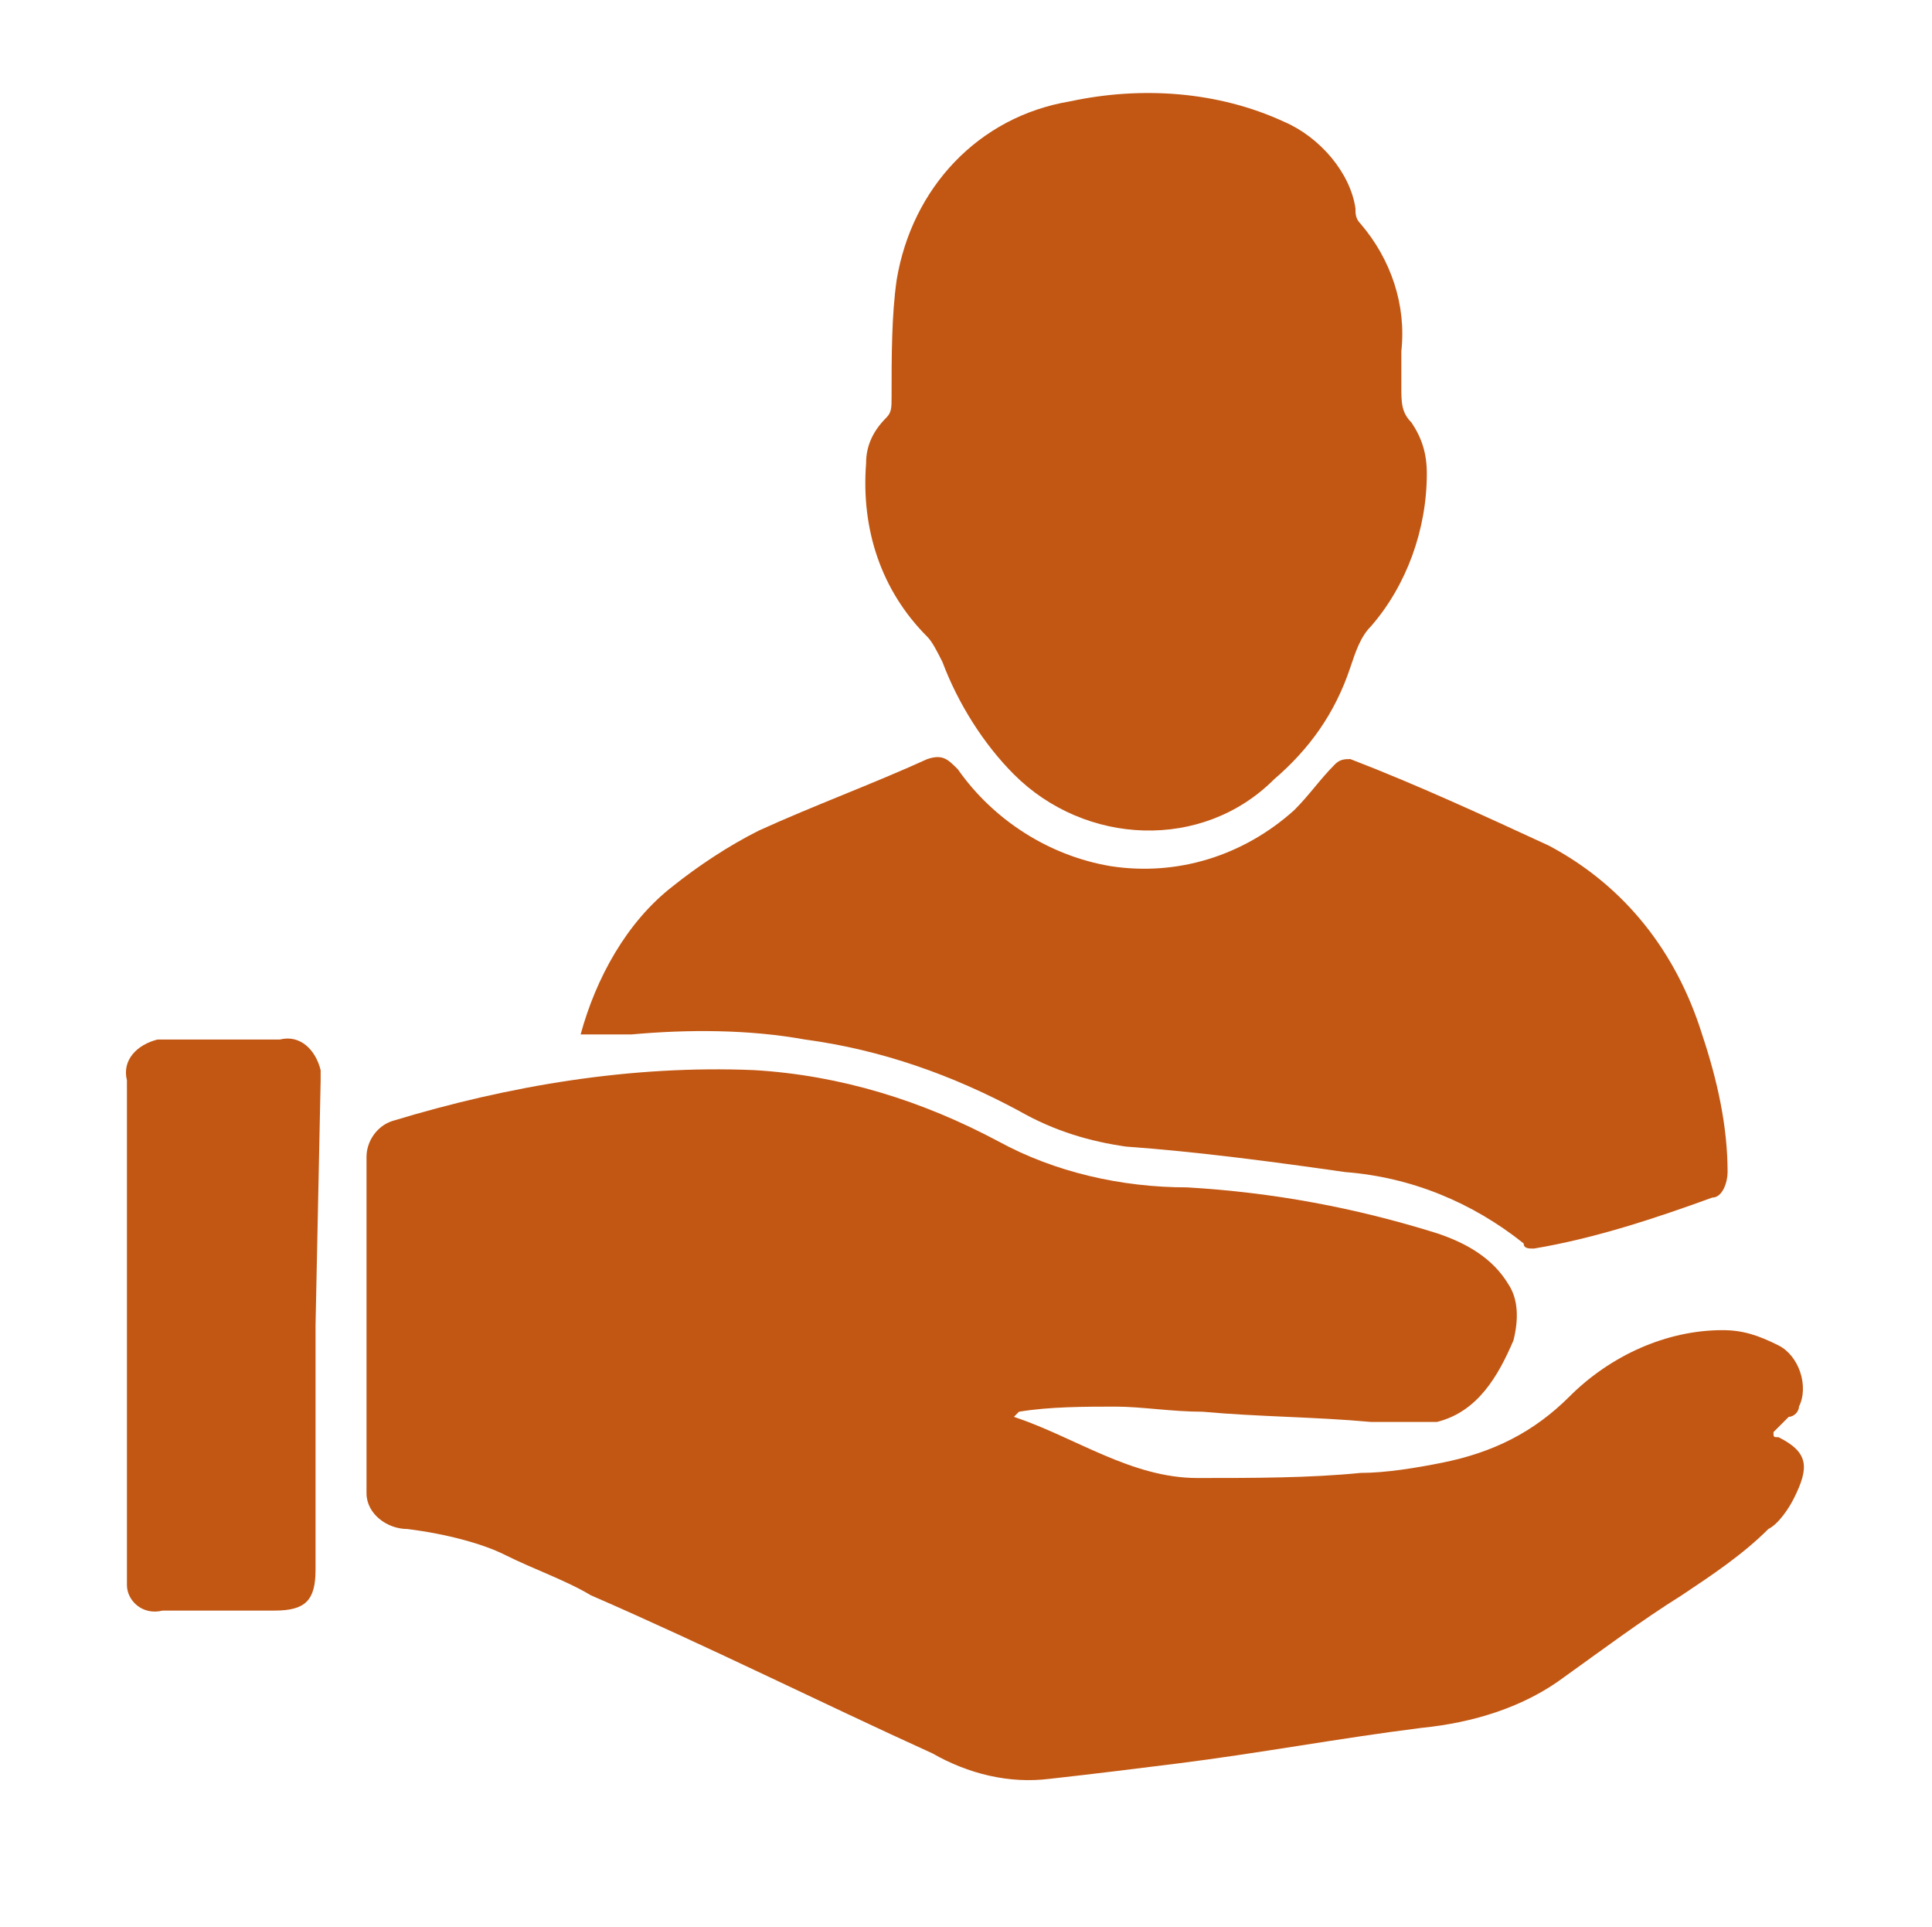 <?xml version="1.0" encoding="utf-8"?>
<!-- Generator: Adobe Illustrator 27.1.1, SVG Export Plug-In . SVG Version: 6.00 Build 0)  -->
<svg version="1.1" xmlns="http://www.w3.org/2000/svg" xmlns:xlink="http://www.w3.org/1999/xlink" x="0px" y="0px"
	 viewBox="0 0 37.9 37.8" style="enable-background:new 0 0 37.9 37.8;" xml:space="preserve">
<style type="text/css">
	.st0{display:none;}
	.st1{display:inline;}
	.st2{fill:#C25713;}
	.st3{display:inline;fill:#C25713;}
</style>
<g id="forms_x5F_tools" class="st0">
	<g id="formsTools" transform="translate(-307.503 -385.702)" class="st1">
		<rect id="Rectangle_921" x="317.5" y="394.9" class="st2" width="9.4" height="1.8"/>
		<rect id="Rectangle_922" x="317.4" y="404.8" class="st2" width="6" height="1.8"/>
		<path id="Path_1381" class="st2" d="M317.6,415.5h-0.1c-1.6,0-2.8-0.9-2.8-3.3v-19.8c0-1.1,0.9-2,2-1.9h15.2c1,0,1.8,0.7,2,1.7
			l2.5-2.5c-0.4-0.9-1.3-1.6-2.3-1.6h-19.6c-1.3,0-2.4,1.1-2.4,2.4v21.4c0,5.1,2.2,6.2,5.1,6.2h18.1c0,0,4.6-0.5,4.6-6.8h-19.1
			C320.8,411.3,320.3,415.5,317.6,415.5z"/>
		<path id="Path_1382" class="st2" d="M317.4,399.8v1.8h6.1l0,0l1.7-1.7H317.4z"/>
		<path id="Path_1383" class="st2" d="M336.2,409.2v-4.6l-2.3,2.3v2.4L336.2,409.2z"/>
		<path id="Path_1384" class="st2" d="M328.6,400.1l-1,4.9l4.9-1l8.6-8.6l-3.9-3.9L328.6,400.1L328.6,400.1z M329.7,401.3l1.7,1.7
			l-2.1,0.4L329.7,401.3z"/>
	</g>
</g>
<g id="chpw_x5F_renew" class="st0">
	<g id="Group_663" transform="translate(-50.299 -428.945)" class="st1">
		<path id="Subtraction_37" class="st2" d="M83.9,451H71.3l1.6-1.4c0.1-0.1,0.2-0.2,0.2-0.3h10.7c0.9,0,1.6-0.7,1.6-1.6v-8.6
			c0-0.9-0.7-1.6-1.6-1.6H68.4c-0.9,0-1.6,0.7-1.6,1.6v6.6l-1.6,1.3v-7.9c0-1.8,1.4-3.2,3.2-3.2h15.5c1.8,0,3.2,1.4,3.2,3.2v8.6
			C87.1,449.5,85.7,451,83.9,451z M74,447.3c-0.1,0-0.2,0-0.3,0c0-0.7-0.3-1.4-0.7-1.9c0.1-0.1,0.2-0.1,0.3-0.2l0,0
			c0.2-0.2,0.4-0.4,0.6-0.7c0.1,0,0.1,0,0.2,0c0.2,0,0.4,0.1,0.6,0.3c0.3,0.2,0.5,0.4,0.7,0.6c0.2,0.2,0.4,0.4,0.5,0.6
			c0.1,0.1,0.1,0.1,0.2,0.2c0,0-0.1,0-0.2,0c-0.2,0-0.4,0-0.6,0c-0.2,0-0.3,0-0.5,0c-0.3,0-0.6-0.1-0.8-0.2c0,0.1,0.1,0.1,0.1,0.2
			c0.1,0.2,0.2,0.4,0.3,0.5c0.1,0.1,0.2,0.2,0.3,0.3c0,0,0,0,0,0C74.6,447.3,74.3,447.4,74,447.3z M81.6,446.9h-3.8v-1.6h3.8
			L81.6,446.9L81.6,446.9z M68.8,444.2L68.8,444.2c-0.1-0.1-0.3-0.1-0.4-0.2c-0.1-0.1-0.3-0.2-0.4-0.3c-0.2-0.2-0.5-0.3-0.7-0.5
			l0.2-0.1c0.3-0.1,0.5-0.2,0.8-0.3c0.2-0.1,0.5-0.2,0.7-0.3c-0.2-0.2-0.4-0.4-0.5-0.6c-0.2-0.2-0.4-0.4-0.6-0.7l0,0l-0.1-0.1
			c0.1,0,0.2,0,0.3,0c0.1,0,0.3,0,0.4,0c0.1,0,0.3,0,0.4,0H69c0.3,0,0.5,0.1,0.8,0.2c-0.1-0.1-0.1-0.3-0.1-0.4
			c-0.1-0.2-0.1-0.4-0.2-0.6c-0.1-0.2-0.2-0.3-0.3-0.5c0.2-0.1,0.4-0.1,0.6-0.1c0.3,0,0.7,0.1,1,0.3c0.2,0.1,0.3,0.3,0.5,0.5
			c0-0.2,0.1-0.4,0.2-0.6c0.1-0.2,0.2-0.3,0.2-0.5c0.1-0.2,0.2-0.4,0.3-0.7l0.1,0.1c0.1,0.3,0.2,0.6,0.4,0.8
			c0.1,0.2,0.2,0.5,0.3,0.8l0,0c0.2-0.3,0.4-0.5,0.7-0.6c0.2-0.2,0.5-0.3,0.7-0.5l0.2-0.2c0,0.3,0,0.5,0,0.8c0,0.2,0,0.4,0,0.6
			c0,0.2,0,0.4-0.1,0.5c0.2-0.1,0.3-0.3,0.5-0.3c0.2-0.1,0.4-0.1,0.6-0.1c0.3,0,0.6,0.1,0.9,0.2c-0.1,0.1-0.2,0.3-0.3,0.5
			c-0.1,0.2-0.2,0.3-0.3,0.4c-0.1,0.2-0.3,0.3-0.5,0.5c-0.3,0.2-0.5,0.3-0.8,0.3c-0.1-0.3-0.3-0.6-0.6-0.8c0,0,0,0,0,0
			c-0.4-0.3-0.8-0.5-1.3-0.6c0,0,0,0,0,0c-0.1,0-0.2,0-0.3,0c-0.2,0-0.4,0-0.5,0.1l0,0l0,0l0,0c0,0-0.1,0-0.1,0c0,0,0,0,0,0
			c-0.4,0.1-0.7,0.3-0.9,0.6c-0.2,0.2-0.4,0.5-0.5,0.9l0,0c-0.1,0.2-0.1,0.5-0.1,0.8c0,0.1,0,0.3,0,0.4
			C69.3,443.8,69,444,68.8,444.2L68.8,444.2z M84.1,444.1h-6.3v-1.6h6.3V444.1z M84.1,441.2h-6.3v-1.6h6.3
			C84.1,439.6,84.1,441.2,84.1,441.2z"/>
		<g id="Group_653" transform="translate(50.299 433.383)">
			<path id="Path_1805" class="st2" d="M13.7,24.9c0.5,1.1,1.7,1,2.8,0.6l0.6-2.6c0.8,0.8,2.4,0.1,2.4,0.1l1.1-4.6l-3.6,3l-1.8,1.8
				L13.7,24.9z"/>
			<path id="Path_1806" class="st2" d="M11.7,24.9l4.4-4.5l5.6-4.8c0.9-1.1,0.7-2.6-0.4-3.5c-0.4-0.3-0.9-0.5-1.4-0.5
				c-0.4,0-0.8,0.1-1.1,0.4l-5.7,4.6l0-4.1l0.7-0.8l0-5.6L9.7,8.8L3.6,17l-2.4,0.9l0,8.4l7.3,0C9.7,26.3,10.9,25.8,11.7,24.9z"/>
		</g>
	</g>
</g>
<g id="questions" class="st0">
	<path id="faqs" class="st3" d="M21.8,24.6v-0.9c0-2.3,0.9-4.5,2.5-6.1c1.8-2,4.2-4.5,4.2-8.2c0-4-3-7.5-9.3-7.5
		c-2.8,0-5.6,0.6-8.1,2l1.6,5.3c1.4-0.9,3.1-1.5,4.9-1.5c2.4,0,3.5,1.2,3.5,2.9c0,1.6-1.3,3.2-2.8,5c-1.9,2.1-2.9,4.8-2.9,7.6
		l0.1,1.3L21.8,24.6z M18.5,35.8c2.3,0.1,4.2-1.7,4.3-4c0-0.1,0-0.3,0-0.4c0.1-2.3-1.6-4.3-4-4.4c-0.1,0-0.3,0-0.4,0
		c-2.3-0.1-4.2,1.7-4.3,4c0,0.1,0,0.3,0,0.4c-0.1,2.3,1.7,4.3,4,4.4C18.2,35.8,18.3,35.8,18.5,35.8L18.5,35.8z"/>
</g>
<g id="find_x5F_dr" class="st0">
	<g id="findDoctor" transform="translate(-126.087 -203.588)" class="st1">
		<path id="Path_1386" class="st2" d="M155.6,220.4c-2.8,0-5.1,2.3-5.1,5.1c0,2.2,1.4,4.1,3.4,4.8c-0.6,2.8-2.2,4.9-6.2,4.9
			c-1.8,0.1-3.6-0.5-4.9-1.8c-1.8-2-1.8-5-1.8-6c7.6-1.1,9.2-11.8,9.2-14.8c0-0.6-0.3-2.4-3.5-3.7c-0.4-1.3-1.9-2-3.1-1.5
			c-1.3,0.4-2,1.9-1.5,3.1c0.4,1.3,1.9,2,3.1,1.5c0.3-0.1,0.7-0.3,0.9-0.6c0.8,0.4,1.5,0.9,1.5,1.1c0,0.1-0.6,12.3-7.9,12.3
			c-7.3,0-7.9-12.2-7.9-12.3c0-0.3,0.7-0.7,1.5-1.1c1,1,2.5,1,3.5,0c1-1,1-2.5,0-3.5c-1-1-2.5-1-3.5,0c-0.3,0.3-0.5,0.6-0.6,0.9
			c-3.2,1.3-3.5,3.1-3.5,3.7c0,3,1.6,13.7,9.1,14.8c0,1.5,0.1,5.1,2.4,7.7c1.8,1.9,4.3,2.9,6.8,2.7c6.1,0,8.1-3.9,8.8-7.3
			c2.8-0.5,4.6-3.2,4.1-5.9C160.2,222.2,158.1,220.4,155.6,220.4L155.6,220.4z M155.6,228.2c-1.5,0-2.7-1.2-2.7-2.7s1.2-2.7,2.7-2.7
			c1.5,0,2.7,1.2,2.7,2.7c0,0,0,0,0,0C158.3,227,157.1,228.2,155.6,228.2L155.6,228.2z"/>
		<path id="Path_1387" class="st2" d="M155.6,224.1c-0.8,0-1.4,0.6-1.4,1.4c0,0.8,0.6,1.4,1.4,1.4s1.4-0.6,1.4-1.4l0,0
			C157,224.7,156.4,224.1,155.6,224.1z"/>
	</g>
</g>
<g id="virtual_x5F_care" class="st0">
	<g id="Telehealth" transform="translate(-76.69 -67.176)" class="st1">
		<path id="Path_1572" class="st2" d="M88.7,94.5h-3.9v1.4h6.4v-2.3c-0.1-1.6,0.5-3.1,1.8-4.1H78.5V73.7h17.3l1.2-1.2H78.4
			c-0.6,0-1.1,0.5-1.1,1.1v16.6c0,0,0,0,0,0v1.9c0,0.7,0.6,1.3,1.3,1.3h10.2V94.5z"/>
		<path id="Path_1573" class="st2" d="M91.1,79.4c0-1.9-1.5-3.4-3.4-3.4c-1.9,0-3.4,1.5-3.4,3.4s1.5,3.4,3.4,3.4l0,0
			C89.6,82.8,91.1,81.3,91.1,79.4C91.1,79.4,91.1,79.4,91.1,79.4z"/>
		<path id="Path_1574" class="st2" d="M82.3,87.6h10.8c0-1.9-1.5-3.4-3.7-3.8l-1.7,1.4l-1.7-1.4C83.8,84.3,82.3,85.6,82.3,87.6z"/>
		<path id="Path_1575" class="st2" d="M112.5,90.2c-0.4-2.7-1.9-5.2-6.9-5.2h-4.4c-5.1,0-6.5,2.6-6.9,5.2c-1,0.6-1.6,1.7-1.6,2.9
			v4.2h1.3v-4.2c0-1,0.8-1.7,1.8-1.8H111c1,0,1.8,0.8,1.8,1.8v4.2h1.3v-4.2C114.1,92,113.5,90.9,112.5,90.2z"/>
		<path id="Path_1576" class="st2" d="M95.7,77.4v2.4c0,0.7,0.6,1.3,1.3,1.4c0.7,0,1.3-0.6,1.4-1.3c0.8,2.8,3.7,4.4,6.4,3.6
			c1.7-0.5,3.1-1.8,3.6-3.6c0,0.7,0.6,1.3,1.4,1.3c0.7,0,1.3-0.6,1.3-1.4v-2.4c0-0.5-0.3-1-0.8-1.2c-1.3-3.8-5.4-5.8-9.1-4.5
			c-2.1,0.7-3.8,2.4-4.5,4.5C96,76.4,95.7,76.9,95.7,77.4z M103.3,72.5c2.5,0,4.7,1.5,5.6,3.8c-0.3,0.2-0.5,0.5-0.6,0.8
			c-0.7-2.8-3.6-4.4-6.4-3.7c-1.8,0.5-3.2,1.9-3.7,3.7c-0.1-0.3-0.3-0.6-0.6-0.8C98.6,74,100.8,72.5,103.3,72.5L103.3,72.5z"/>
	</g>
</g>
<g id="mychpw" class="st0">
	<g id="Group_466" transform="translate(-470.273 -600.098)" class="st1">
		<g id="_65plus" transform="translate(-312.824 265.05)">
			<g id="Group_463" transform="translate(783.097 358.106)">
				<g id="Group_461" transform="translate(0 5.197)">
					<path id="Rectangle_933" class="st2" d="M3-0.1l2.8-1.8C5.9-2,6.1-2,6.2-1.8l5.2,8.1c0.1,0.1,0.1,0.4-0.1,0.4l0,0L8.6,8.5
						C8.4,8.6,8.2,8.5,8.1,8.4c0,0,0,0,0,0L2.9,0.3C2.8,0.1,2.8-0.1,3-0.1C3-0.1,3-0.1,3-0.1z"/>
				</g>
				<g id="Group_462" transform="translate(4.998)">
					<path id="Path_1490" class="st2" d="M20.1,2.7c0-0.1,0-0.1,0.1-0.2C20.1,2.5,20.1,2.6,20.1,2.7z"/>
					<path id="Path_1491" class="st2" d="M26.4,0.8c-0.3,0.2-0.7,0.3-1,0.5c-2,0.7-3.4,1-4.3,1.3c-0.1,0-0.2,0.1-0.2,0.2
						c-0.3,1-1.2,1.6-2.2,1.7l-7.1,0.4l0-0.1L18.6,4c0.7-0.1,1.2-0.6,1.4-1.3c0-0.1,0-0.1,0.1-0.2c0-0.1,0-0.1,0-0.2
						c0.2-1.1-0.5-2.2-1.6-2.4c-0.2,0-0.3,0-0.5,0l-3.3,0c-0.4,0-0.8,0-1.2-0.2C11.6-2.1,7.6-2,5.4,0.4L3.3,2.3L2.2,3.1
						c-0.1,0.1-0.1,0.2,0,0.2l4.5,7c0.1,0.1,0.2,0.1,0.2,0l2.1-1.4c0.1-0.1,0.3-0.1,0.5-0.1l8.2-0.2c2.5,0,3.1-0.6,5.3-1.9
						c1.4-0.8,2.7-1.6,4.1-2.5L29,3c0.3-0.2,0.5-0.3,0.8-0.5c0.4-0.3,0.5-0.8,0.2-1.2c0,0,0,0,0,0C29.1,0.2,27.8,0,26.4,0.8z"/>
					<path id="Path_1492" class="st2" d="M20.2,2.3c0,0.1,0,0.1,0,0.2C20.1,2.4,20.2,2.4,20.2,2.3z"/>
				</g>
			</g>
		</g>
		<g id="Group_465" transform="translate(477.652 600.098)">
			<path id="Path_1426" class="st2" d="M17.6,5.2c-0.9,0.4-1.7,1.1-2.1,2c0,0.1,0,0.1-0.1,0.2c0.5,0.5,0.9,1,1.2,1.7
				c0.6-0.1,1.2-0.4,1.8-0.7c0.4-0.3,0.8-0.6,1.1-1c0.5-0.7,0.8-1.4,1.3-2C19.8,4.9,18.6,4.9,17.6,5.2"/>
			<path id="Path_1427" class="st2" d="M15.5,7.4c0.7-0.7,1.1-1.6,1.2-2.7c0.1-1,0-1.9,0.1-2.9c-0.6,0.5-1.2,1-1.8,1.5
				c-0.6,0.3-1.1,0.8-1.5,1.4c-0.3,0.4-0.6,0.9-0.7,1.4c0,0,0,0,0,0.1C13.7,6.3,14.7,6.7,15.5,7.4"/>
			<path id="Path_1428" class="st2" d="M12.1,6.1c0.4,0,0.9,0.1,1.3,0.2c0.1-0.5,0.1-0.9,0-1.4c-0.1-0.6-0.3-1.2-0.7-1.8
				c-0.3-0.7-0.6-1.4-0.9-2.1c-0.3,0.9-0.9,1.6-1.2,2.5c-0.5,0.9-0.5,1.9-0.2,2.9C11,6.2,11.5,6.1,12.1,6.1"/>
			<path id="Path_1429" class="st2" d="M10.9,6.2c-0.2-1-0.8-1.9-1.6-2.5C8.4,3,7,2.8,5.9,3.3c0.3,0.3,0.5,0.7,0.7,1
				C7.1,5.6,7.3,7,8.1,8.1C8.8,7.1,9.8,6.5,10.9,6.2"/>
			<path id="Path_1430" class="st2" d="M7.2,10c0.2-0.9,0.7-1.8,1.3-2.5c0,0-0.1-0.1-0.2-0.2C7.7,6.7,6.7,6.3,5.7,6.3
				c-0.9,0-1.8,0.1-2.8,0c0.5,0.6,1,1.1,1.5,1.7c0.4,0.5,0.8,1,1.4,1.4C6.1,9.7,6.6,9.9,7.1,10C7.1,10,7.2,10,7.2,10"/>
			<path id="Path_1431" class="st2" d="M7.1,11.1c0-0.6,0.1-1.1,0.3-1.6c0,0,0,0,0,0c-0.5-0.2-1-0.2-1.5-0.2C5.2,9.3,4.6,9.5,4,9.8
				c-0.7,0.3-1.4,0.6-2.1,0.8c0.9,0.5,1.6,1.2,2.4,1.7c0.8,0.6,1.9,0.8,2.9,0.5c0.1,0,0.2-0.1,0.2-0.1C7.2,12.2,7.1,11.6,7.1,11.1"
				/>
			<path id="Path_1432" class="st2" d="M7.2,12.1c-1.2,0.3-2.2,1-2.9,2c-0.6,1-0.6,2.2,0,3.2c0.3-0.3,0.5-0.5,0.9-0.7
				c1.1-0.6,2.5-1,3.4-1.9C7.9,14,7.4,13.1,7.2,12.1"/>
			<path id="Path_1433" class="st2" d="M7.9,13.8c-0.7,0.8-1,1.9-1,2.9c0,1,0.2,2.1,0.2,3.1c0.6-0.6,1.2-1.2,1.9-1.7
				c0.6-0.4,1.1-1,1.5-1.6c0.1-0.2,0.3-0.4,0.4-0.7C9.6,15.6,8.6,14.9,7.9,13.8"/>
			<path id="Path_1434" class="st2" d="M13.3,15.9c-0.4,0.1-0.8,0.2-1.2,0.2c-0.5,0-1.1-0.1-1.6-0.3c0,0,0,0.1,0,0.1
				c-0.1,0.5-0.2,1-0.1,1.5c0.1,0.6,0.3,1.3,0.6,1.8c0.3,0.7,0.6,1.4,0.8,2.1c0.4-0.9,0.9-1.6,1.3-2.4c0.5-0.9,0.6-1.9,0.3-2.9
				C13.3,16,13.3,16,13.3,15.9"/>
			<path id="Path_1435" class="st2" d="M17.4,18.3c-0.7-1.1-1.1-2.6-2.2-3.4c-0.7,0.6-1.5,0.9-2.4,1.1c0.6,1.3,1,2.6,2.3,3.3
				c1,0.5,2.2,0.5,3.1-0.2C17.9,18.9,17.6,18.6,17.4,18.3"/>
			<path id="Path_1436" class="st2" d="M19.6,15.3c-0.4-0.5-0.9-1-1.4-1.3c-0.4-0.3-0.9-0.5-1.4-0.6c-0.1,0-0.2,0-0.4-0.1
				c-0.4,0.7-0.9,1.3-1.5,1.7c0.2,0.4,0.4,0.7,0.7,1c0.7,0.7,1.7,1,2.7,1c0.9,0,1.8-0.2,2.7-0.2C20.6,16.4,20.1,16,19.6,15.3"/>
		</g>
	</g>
</g>
<g id="member_x5F_portal" class="st0">
	<g id="Group_664" transform="translate(-472 -768.619)" class="st1">
		<path id="Path_1426_00000143602785911981017660000005463533207941537967_" class="st2" d="M495.3,779c-0.8,0.3-1.4,0.9-1.7,1.7
			c0,0.1,0,0.1-0.1,0.2c0.4,0.4,0.8,0.8,1,1.4c0.5-0.1,1-0.3,1.4-0.6c0.3-0.2,0.7-0.5,0.9-0.8c0.4-0.5,0.6-1.1,1.1-1.6
			C497.1,778.7,496.1,778.7,495.3,779"/>
		<path id="Path_1427_00000129207656695321436470000005987744098563183291_" class="st2" d="M493.5,780.8c0.6-0.6,0.9-1.4,1-2.2
			c0.1-0.8,0-1.6,0.1-2.3c-0.5,0.4-1,0.8-1.5,1.2c-0.5,0.3-0.9,0.7-1.2,1.1c-0.3,0.3-0.5,0.7-0.6,1.1c0,0,0,0,0,0.1
			C492.1,779.8,492.9,780.2,493.5,780.8"/>
		<path id="Path_1428_00000183929557941919035310000004696196260435490724_" class="st2" d="M490.8,779.7c0.4,0,0.7,0,1.1,0.1
			c0.1-0.4,0.1-0.8,0-1.1c-0.1-0.5-0.3-1-0.5-1.5c-0.3-0.5-0.5-1.1-0.7-1.7c-0.2,0.7-0.7,1.3-1,2c-0.4,0.7-0.4,1.6-0.1,2.4
			C489.9,779.8,490.3,779.7,490.8,779.7"/>
		<path id="Path_1429_00000065777707874020968580000011639199803375421827_" class="st2" d="M489.8,779.8c-0.2-0.8-0.6-1.6-1.3-2.1
			c-0.8-0.6-1.9-0.7-2.8-0.3c0.2,0.3,0.4,0.5,0.6,0.8c0.4,1,0.6,2.2,1.2,3C488.1,780.6,488.9,780,489.8,779.8"/>
		<path id="Path_1430_00000121280374070246727880000003783763478326533797_" class="st2" d="M486.7,783c0.2-0.8,0.5-1.5,1.1-2
			c0,0-0.1-0.1-0.1-0.1c-0.6-0.6-1.4-0.9-2.2-0.9c-0.7,0-1.5,0.1-2.3,0c0.4,0.5,0.8,0.9,1.2,1.4c0.3,0.4,0.7,0.8,1.1,1.1
			C485.9,782.6,486.3,782.8,486.7,783C486.7,782.9,486.7,783,486.7,783"/>
		<path id="Path_1431_00000166638220021452058930000002629346718537168781_" class="st2" d="M486.7,783.8c0-0.5,0.1-0.9,0.2-1.3
			c0,0,0,0,0,0c-0.4-0.1-0.8-0.2-1.2-0.2c-0.5,0.1-1.1,0.2-1.5,0.5c-0.6,0.3-1.1,0.5-1.7,0.7c0.7,0.4,1.3,1,2,1.4
			c0.7,0.5,1.6,0.7,2.4,0.4c0.1,0,0.1,0,0.2-0.1C486.7,784.8,486.6,784.3,486.7,783.8"/>
		<path id="Path_1432_00000095332459245919511130000005586799967533383845_" class="st2" d="M486.7,784.7c-1,0.2-1.8,0.8-2.4,1.6
			c-0.5,0.8-0.5,1.8,0,2.6c0.2-0.2,0.4-0.4,0.7-0.6c0.9-0.5,2.1-0.8,2.8-1.6C487.3,786.2,486.9,785.5,486.7,784.7"/>
		<path id="Path_1433_00000054950704678361550520000013104970331001488783_" class="st2" d="M487.3,786.1c-0.6,0.7-0.9,1.5-0.8,2.4
			c0,0.8,0.2,1.7,0.1,2.6c0.5-0.5,1-1,1.5-1.4c0.5-0.4,0.9-0.8,1.2-1.3c0.1-0.2,0.2-0.4,0.3-0.6
			C488.7,787.5,487.9,786.9,487.3,786.1"/>
		<path id="Path_1434_00000182505049107294943890000000050256007931893408_" class="st2" d="M491.7,787.8c-0.3,0.1-0.7,0.1-1,0.1
			c-0.4,0-0.9-0.1-1.3-0.2c0,0,0,0.1,0,0.1c-0.1,0.4-0.1,0.8-0.1,1.2c0.1,0.5,0.2,1,0.5,1.5c0.3,0.6,0.5,1.1,0.7,1.7
			c0.3-0.7,0.7-1.3,1.1-2C492,789.5,492.1,788.7,491.7,787.8C491.8,787.9,491.8,787.8,491.7,787.8"/>
		<path id="Path_1435_00000085970427853206450950000015753228746772159370_" class="st2" d="M495.2,789.7c-0.6-0.9-0.9-2.1-1.8-2.8
			c-0.6,0.5-1.3,0.8-2,0.9c0.5,1,0.8,2.1,1.9,2.7c0.8,0.4,1.8,0.4,2.5-0.1C495.5,790.2,495.3,790,495.2,789.7"/>
		<path id="Path_1436_00000150066272342011975300000010017779150739107004_" class="st2" d="M497,787.3c-0.3-0.4-0.7-0.8-1.2-1.1
			c-0.3-0.2-0.7-0.4-1.1-0.5c-0.1,0-0.2,0-0.3,0c-0.3,0.6-0.7,1-1.2,1.4c0.1,0.3,0.3,0.6,0.6,0.8c0.6,0.6,1.4,0.8,2.2,0.8
			c0.8,0,1.5-0.2,2.2-0.1C497.8,788.2,497.4,787.8,497,787.3"/>
		<path id="Subtraction_48" class="st2" d="M506.9,798h-31.8c-1.1,0-2-0.9-2.1-2.1v-1.6h1.6v-19c0-1.1,0.9-2,2.1-2.1h28.7
			c1.1,0,2.1,0.9,2.1,2.1v19h1.6v1.6C508.9,797.1,508,798,506.9,798z M487.8,795.3v1.6h7v-1.6H487.8z M478.7,775.5
			c-1.1,0-2.1,0.9-2.1,2.1v15h28.7v-15c0-1.1-0.9-2-2.1-2.1H478.7z"/>
	</g>
</g>
<g id="medication" class="st0">
	<g id="Group_508" transform="translate(-1172 -1327)" class="st1">
		<g id="Group_501" transform="translate(1172 1327)">
			<path id="Path_1537" class="st2" d="M18.7,28.8l-1.8,1.8c-2.7,2.6-7,2.6-9.6-0.1c-2.6-2.6-2.6-6.9,0-9.5l6.9-6.9l5,5
				c2.9-3.6,8.1-4.2,11.7-1.4c0.1,0.1,0.2,0.2,0.3,0.2l0.3-0.3c3.1-3.1,3.1-8.2,0-11.3c-3.1-3.1-8.2-3.1-11.3,0L6.4,20.1
				c-3.1,3.1-3.1,8.2,0.1,11.3c3.1,3.1,8.1,3.1,11.2,0l1.7-1.7C19.1,29.5,18.9,29.2,18.7,28.8z"/>
			<g id="Group_500" transform="translate(13.473 12.193)">
				<path id="Path_1538" class="st2" d="M19.1,9.7c-1.4-3.8-5.6-5.8-9.4-4.4C6.6,6.4,4.7,9.5,5,12.8L19.1,9.7z"/>
				<path id="Path_1539" class="st2" d="M5.3,14.3c1.2,3.8,5.4,6,9.2,4.7c3.3-1.1,5.4-4.4,5-7.9L5.3,14.3z"/>
			</g>
		</g>
	</g>
</g>
<g id="care_x5F_management_00000067230148400495291800000004866041602602178713_" class="st0">
	<g id="careManagment" transform="translate(-134.295 -143.34)" class="st1">
		<path id="Path_422" class="st2" d="M145.7,171.7v3h-9.3c-0.9-0.2-1.5-1-1.5-1.9l0-7.4c0-3.8,1.8-5.2,5.1-5.2l3.4,0
			c-0.6,1-1.1,2.1-1.4,3.3c-0.4,1.7-0.7,3.4-0.7,5.1c0,0.9,0.3,1.7,0.9,2.3C143.2,171.9,144.2,171.9,145.7,171.7z"/>
		<path id="Path_423" class="st2" d="M157.9,157.3c1-0.7,2.3-1,3.5-0.9h4c4.2,0,6.4,1.7,6.4,6.5l0,9.4c0,1.1-0.8,2.1-1.9,2.4h-10.7
			v-2.9c0.3,0.1,0.6,0.1,0.9,0.1c1.6,0.1,3.1-1.1,3.2-2.8c0-0.1,0-0.2,0-0.3c0-1.8-0.2-3.6-0.7-5.3
			C161.9,161.3,161.3,158.9,157.9,157.3z"/>
		<path id="Path_424" class="st2" d="M163.4,145.7c-2.6,0-4.7,2.1-4.7,4.7c0,2.6,2.1,4.7,4.7,4.7c2.6,0,4.7-2.1,4.7-4.7c0,0,0,0,0,0
			C168.1,147.8,166,145.7,163.4,145.7C163.4,145.7,163.4,145.7,163.4,145.7z"/>
		<path id="Path_425" class="st2" d="M141.3,151.3c-2.2,0-4,1.8-4,4c0,2.2,1.8,4,4,4c2.2,0,4-1.8,4-4
			C145.3,153.1,143.5,151.3,141.3,151.3z"/>
		<path id="Path_426" class="st2" d="M152.4,156.8c2.6,0,4.7-2.1,4.7-4.7c0-2.6-2.1-4.7-4.7-4.7c-2.6,0-4.7,2.1-4.7,4.7
			C147.6,154.7,149.8,156.8,152.4,156.8C152.4,156.8,152.4,156.8,152.4,156.8z"/>
		<path id="Path_427" class="st2" d="M162.1,168.7c0-1.7-0.2-3.4-0.6-5c-1.2-4.8-4.4-6.2-9.1-6.2c-4.7,0-7.9,1.5-9.1,6.2
			c-0.4,1.6-0.6,3.2-0.7,4.8c0,1.2,0.7,2.3,2.8,2c1.7-0.3,5.1-1.2,5.1-1.2c0.8-0.2,1.3-1.1,1.2-1.9c0-0.3-0.2-0.6-0.4-0.8
			c-0.1-0.1-0.5-0.4-0.6-0.5c-1.2-1-2.4-2.3-2.4-3.6c0-1.3,1.1-2.4,2.4-2.4c0.8,0,1.5,0.4,1.9,1c0.8-1.1,2.3-1.3,3.3-0.5
			c0.6,0.4,1,1.2,1,1.9c0,1.3-1.4,2.7-2.6,3.7c-0.1,0.1-0.4,0.3-0.6,0.4c-0.2,0.2-0.3,0.4-0.4,0.7c-0.2,0.8,0.3,1.7,1.2,1.9
			c0,0,3.4,0.9,5.1,1.2C160.8,170.8,162.1,170.3,162.1,168.7z M148.5,165.3l0.8,1l-3.2,0.5l0-1.1L148.5,165.3z M158.7,166.7
			l-3.5-0.5l1-0.9l2.5,0.4L158.7,166.7z"/>
		<path id="Path_428" class="st2" d="M152.4,169.1c-0.4,0.6-1,1.1-1.7,1.3l-3.6,0.9v3.4h10.6v-3.4l-3.7-0.9
			C153.3,170.2,152.7,169.8,152.4,169.1z"/>
	</g>
</g>
<g id="case_x5F_mamanger">
	<g id="caseManagement" transform="translate(-0.01 -0.012)">
		<path id="Path_1398" class="st2" d="M19.9,27.8c1.2,0.4,2.3,1.2,3.6,1.2c1.1,0,2.2,0,3.2-0.1c0.5,0,1.1-0.1,1.6-0.2
			c1-0.2,1.8-0.6,2.5-1.3c0.8-0.8,1.9-1.3,3-1.3c0.4,0,0.7,0.1,1.1,0.3c0.4,0.2,0.6,0.8,0.4,1.2c0,0.1-0.1,0.2-0.2,0.2
			c-0.1,0.1-0.2,0.2-0.3,0.3c0,0.1,0,0.1,0.1,0.1c0.6,0.3,0.6,0.6,0.3,1.2c-0.1,0.2-0.3,0.5-0.5,0.6c-0.5,0.5-1.1,0.9-1.7,1.3
			c-0.8,0.5-1.6,1.1-2.3,1.6c-0.8,0.6-1.8,0.9-2.8,1c-1.6,0.2-3.2,0.5-4.8,0.7c-0.8,0.1-1.6,0.2-2.5,0.3c-0.8,0.1-1.6-0.1-2.3-0.5
			c-2.2-1-4.4-2.1-6.7-3.1c-0.5-0.3-1.1-0.5-1.7-0.8C9.5,30.3,8.8,30.1,8,30c-0.4,0-0.8-0.3-0.8-0.7c0,0,0-0.1,0-0.1v-6.5
			c0-0.3,0.2-0.6,0.5-0.7c2.3-0.7,4.7-1.1,7.1-1c1.7,0.1,3.3,0.6,4.8,1.4c1.1,0.6,2.4,0.9,3.7,0.9c1.7,0.1,3.3,0.4,4.9,0.9
			c0.6,0.2,1.1,0.5,1.4,1c0.2,0.3,0.2,0.7,0.1,1.1c-0.3,0.7-0.7,1.4-1.5,1.6c-0.4,0-0.9,0-1.3,0c-1.1-0.1-2.2-0.1-3.3-0.2
			c-0.6,0-1.2-0.1-1.7-0.1c-0.6,0-1.3,0-1.9,0.1L19.9,27.8"/>
		<path id="Path_1399" class="st2" d="M11.4,20.3c0.3-1.1,0.9-2.2,1.8-2.9c0.5-0.4,1.1-0.8,1.7-1.1c1.1-0.5,2.2-0.9,3.3-1.4
			c0.3-0.1,0.4,0,0.6,0.2c0.7,1,1.8,1.7,3,1.9c1.3,0.2,2.6-0.2,3.6-1.1c0.3-0.3,0.5-0.6,0.8-0.9c0.1-0.1,0.2-0.1,0.3-0.1
			c1.3,0.5,2.6,1.1,3.9,1.7c1.5,0.8,2.5,2.1,3,3.7c0.3,0.9,0.5,1.8,0.5,2.7c0,0.2-0.1,0.5-0.3,0.5c-1.1,0.4-2.3,0.8-3.5,1
			c-0.1,0-0.2,0-0.2-0.1c-1-0.8-2.2-1.3-3.5-1.4c-1.4-0.2-2.9-0.4-4.3-0.5c-0.7-0.1-1.4-0.3-2.1-0.7c-1.3-0.7-2.7-1.2-4.2-1.4
			c-1.1-0.2-2.3-0.2-3.4-0.1L11.4,20.3"/>
		<path id="Path_1400" class="st2" d="M27.5,7.3c0,0.1,0,0.2,0,0.3c0,0.3,0,0.5,0.2,0.7c0.2,0.3,0.3,0.6,0.3,1c0,1.1-0.4,2.2-1.1,3
			c-0.2,0.2-0.3,0.5-0.4,0.8c-0.3,0.9-0.8,1.6-1.5,2.2c-1.4,1.4-3.7,1.3-5.1-0.1c-0.6-0.6-1.1-1.4-1.4-2.2c-0.1-0.2-0.2-0.4-0.3-0.5
			c-0.9-0.9-1.3-2.1-1.2-3.4c0-0.3,0.1-0.6,0.4-0.9c0.1-0.1,0.1-0.2,0.1-0.4c0-0.8,0-1.6,0.1-2.3c0.3-1.8,1.6-3.2,3.4-3.5
			c1.4-0.3,2.9-0.2,4.2,0.4c0.7,0.3,1.3,1,1.4,1.7c0,0.1,0,0.2,0.1,0.3c0.6,0.7,0.9,1.6,0.8,2.5L27.5,7.3L27.5,7.3z"/>
		<path id="Path_1401" class="st2" d="M6.2,26v4.8c0,0.6-0.2,0.8-0.8,0.8H3.2c-0.4,0.1-0.7-0.2-0.7-0.5c0-0.1,0-0.1,0-0.2v-9.7
			c-0.1-0.4,0.2-0.7,0.6-0.8c0.1,0,0.1,0,0.2,0h2.2c0.4-0.1,0.7,0.2,0.8,0.6c0,0.1,0,0.1,0,0.2L6.2,26"/>
	</g>
</g>
<g id="digital_x5F_nav" class="st0">
	<g id="Group_662" transform="translate(-543 486)" class="st1">
		<path id="Subtraction_44" class="st2" d="M560.8-455.7h-1.5l0.2-7.8l-10.9-4.5l11.8,0.3l2.5-6.1h1.9l-0.2,6.9l10.9,4.5l-11.8-0.3
			L560.8-455.7z M562.1-467.1c-1.1,0-2,0.9-2,2c0,1.1,0.9,2,2,2c0.9,0,1.7-0.7,1.9-1.6c0.2-1.1-0.5-2.1-1.5-2.4c0,0,0,0,0,0
			C562.3-467.1,562.2-467.1,562.1-467.1z M567.8-456.4L567.8-456.4l-4.1-4.2l0.5-1.2l1.4,0L567.8-456.4L567.8-456.4z M553.3-459.4
			L553.3-459.4l4.2-4.1l0.4,0.2l0.8,0.3l0,1.3L553.3-459.4L553.3-459.4z M566.6-466.8L566.6-466.8l-0.4-0.2l-0.8-0.3l0-0.4l0-0.5
			l0-0.5l5.5-2.2L566.6-466.8z M559.9-468.4L559.9-468.4l-1.4,0l-2.1-5.3h0.1l3.9,4.1L559.9-468.4z"/>
		<path id="Subtraction_44_-_Outline" class="st2" d="M560.9-455.4l-0.1-0.1h-1.6l0.2-7.9l-11.3-4.7l12.3,0.3l2.5-6.1h2.1l-0.2,7
			l11.3,4.7l-12.3-0.3L560.9-455.4z M559.4-455.8h1.3l2.9-6.9l11.2,0.3l-10.4-4.3l0.2-6.9H563l-2.5,6.1l-11.2-0.3l10.4,4.3
			L559.4-455.8z M567.8-456.2L567.8-456.2l-4.2-4.3l0.6-1.4l1.5,0l2.3,5.6L567.8-456.2z M563.8-460.6l3.6,3.8l-2-4.8l-1.2,0
			L563.8-460.6z M553.2-459.3L553.2-459.3l-0.1-0.2l0.1-0.1l4.3-4.1l1.4,0.6l0,1.5L553.2-459.3L553.2-459.3z M557.5-463.4l-3.8,3.6
			l4.9-2l0-1.2L557.5-463.4z M562.1-463c-0.1,0-0.3,0-0.4,0c-1.1-0.2-1.9-1.4-1.6-2.5c0,0,0,0,0,0c0.2-1.1,1.4-1.9,2.5-1.6
			c1.1,0.2,1.9,1.4,1.6,2.5c0,0,0,0,0,0C563.9-463.7,563.1-463,562.1-463L562.1-463z M562.1-467c-0.9,0-1.7,0.6-1.8,1.5
			c-0.2,1,0.4,2,1.5,2.2c1,0.2,2-0.4,2.2-1.5c0.2-1-0.4-2-1.5-2.2c0,0,0,0,0,0C562.3-467,562.2-467,562.1-467L562.1-467z
			 M566.6-466.6L566.6-466.6l-0.5-0.2l-0.9-0.4l0-0.5l0-1l6-2.4L566.6-466.6z M565.5-467.4l0.8,0.3l0.4,0.2l3.8-3.6l-4.9,2
			L565.5-467.4z M559.9-468.3L559.9-468.3l-1.4,0l-2.2-5.5h0.3l4,4.1l-0.6,1.3v0.1L559.9-468.3z M558.6-468.6l1.2,0l0.5-1.1
			l-3.7-3.8L558.6-468.6z"/>
		<path id="Path_1809" class="st2" d="M576.8-453.4h-29.6c-1.4,0-2.6-1.2-2.6-2.6v-22.2c0-1.4,1.2-2.6,2.6-2.6c0,0,0,0,0,0h29.6
			c1.4,0,2.6,1.2,2.6,2.6v22.2C579.4-454.6,578.2-453.4,576.8-453.4z M546.1-474.7v18.9c0,0.5,0.4,0.9,0.9,0.9H577
			c0.5,0,0.9-0.4,0.9-0.9v-18.9H546.1z M576.1-478.6c-0.6,0-1.1,0.5-1.1,1.1s0.5,1.1,1.1,1.1s1.1-0.5,1.1-1.1
			C577.2-478.2,576.7-478.6,576.1-478.6C576.1-478.6,576.1-478.6,576.1-478.6L576.1-478.6z M572.4-478.6c-0.6,0-1.1,0.5-1.1,1.1
			s0.5,1.1,1.1,1.1s1.1-0.5,1.1-1.1C573.5-478.2,573-478.6,572.4-478.6C572.4-478.6,572.4-478.6,572.4-478.6L572.4-478.6z"/>
	</g>
</g>
</svg>
